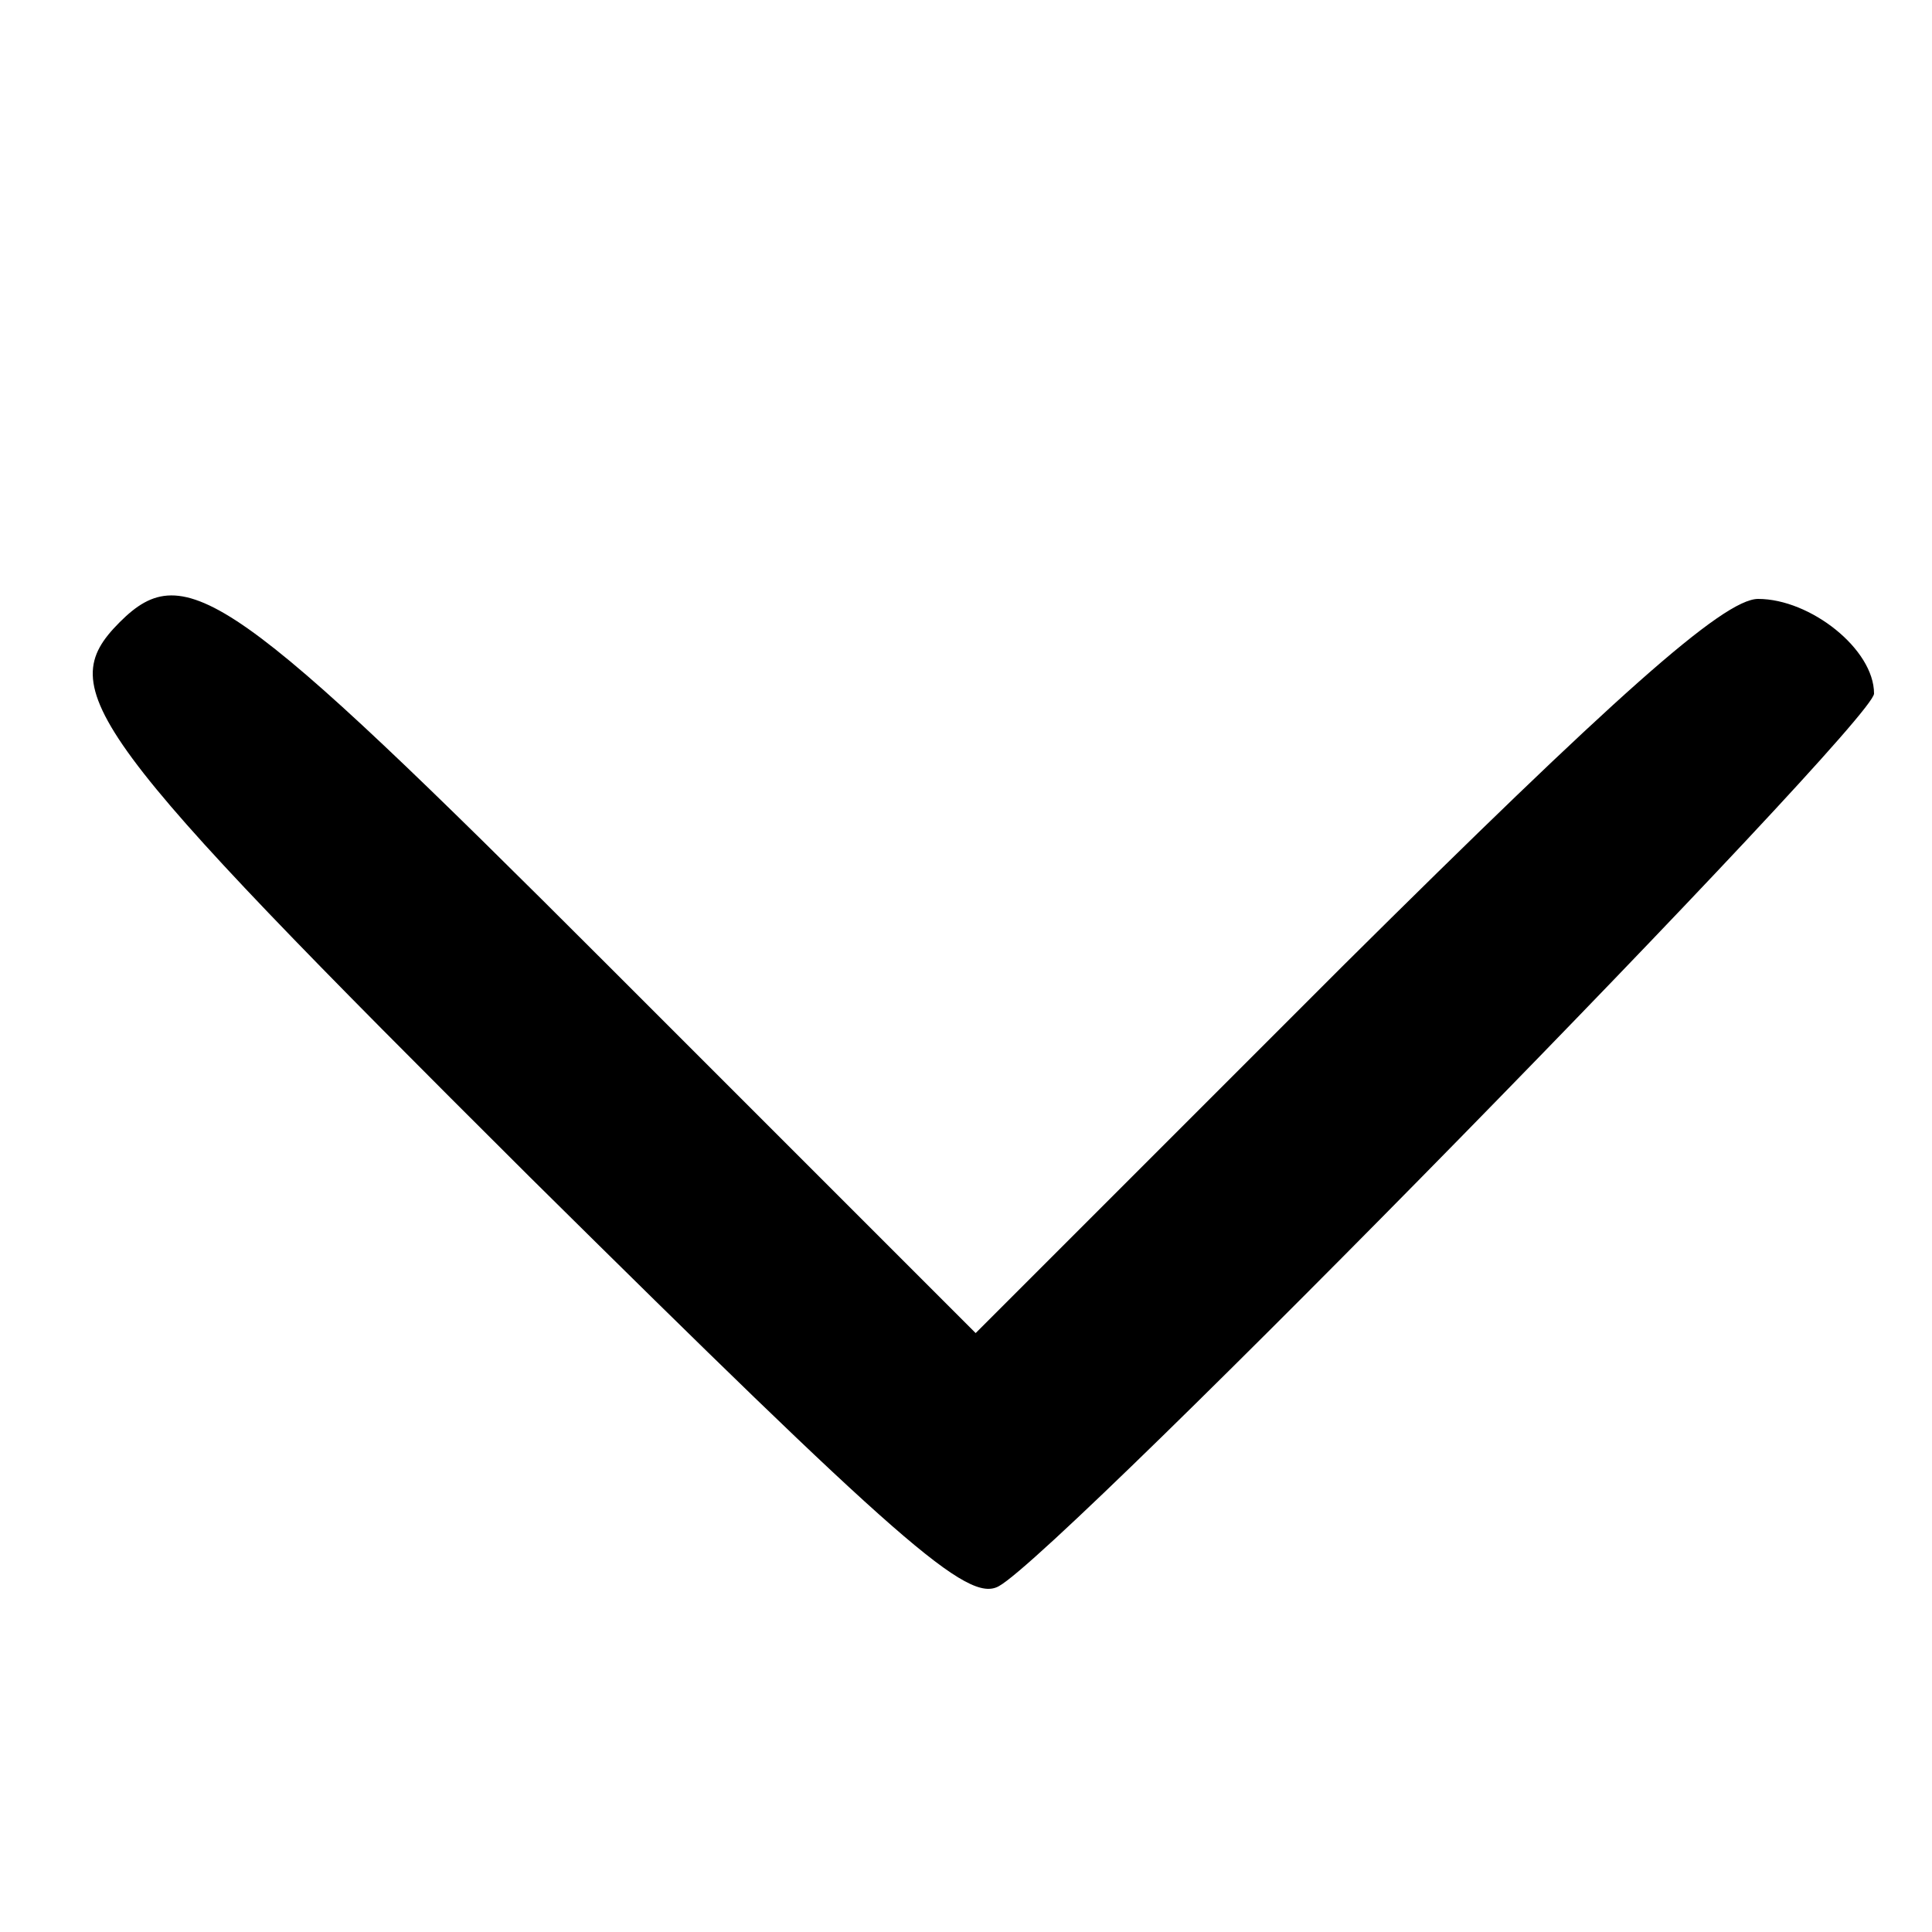 <?xml version="1.0" standalone="no"?>
<!DOCTYPE svg PUBLIC "-//W3C//DTD SVG 20010904//EN"
 "http://www.w3.org/TR/2001/REC-SVG-20010904/DTD/svg10.dtd">
<svg version="1.0" xmlns="http://www.w3.org/2000/svg"
 width="100pt" height="100pt" viewBox="0 0 100 100"
 preserveAspectRatio="xMidYMid meet">

<g transform="translate(0,100) scale(0.1,-0.1)"
fill="#000000" stroke="none">
<path d="M62 678 c-35 -35 -18 -58 212 -287 192 -190 227 -221 243 -212 33 18
453 447 453 462 0 23 -33 49 -60 49 -18 0 -75 -51 -215 -190 l-190 -190 -190
190 c-194 194 -219 212 -253 178z"/>
</g>
</svg>
